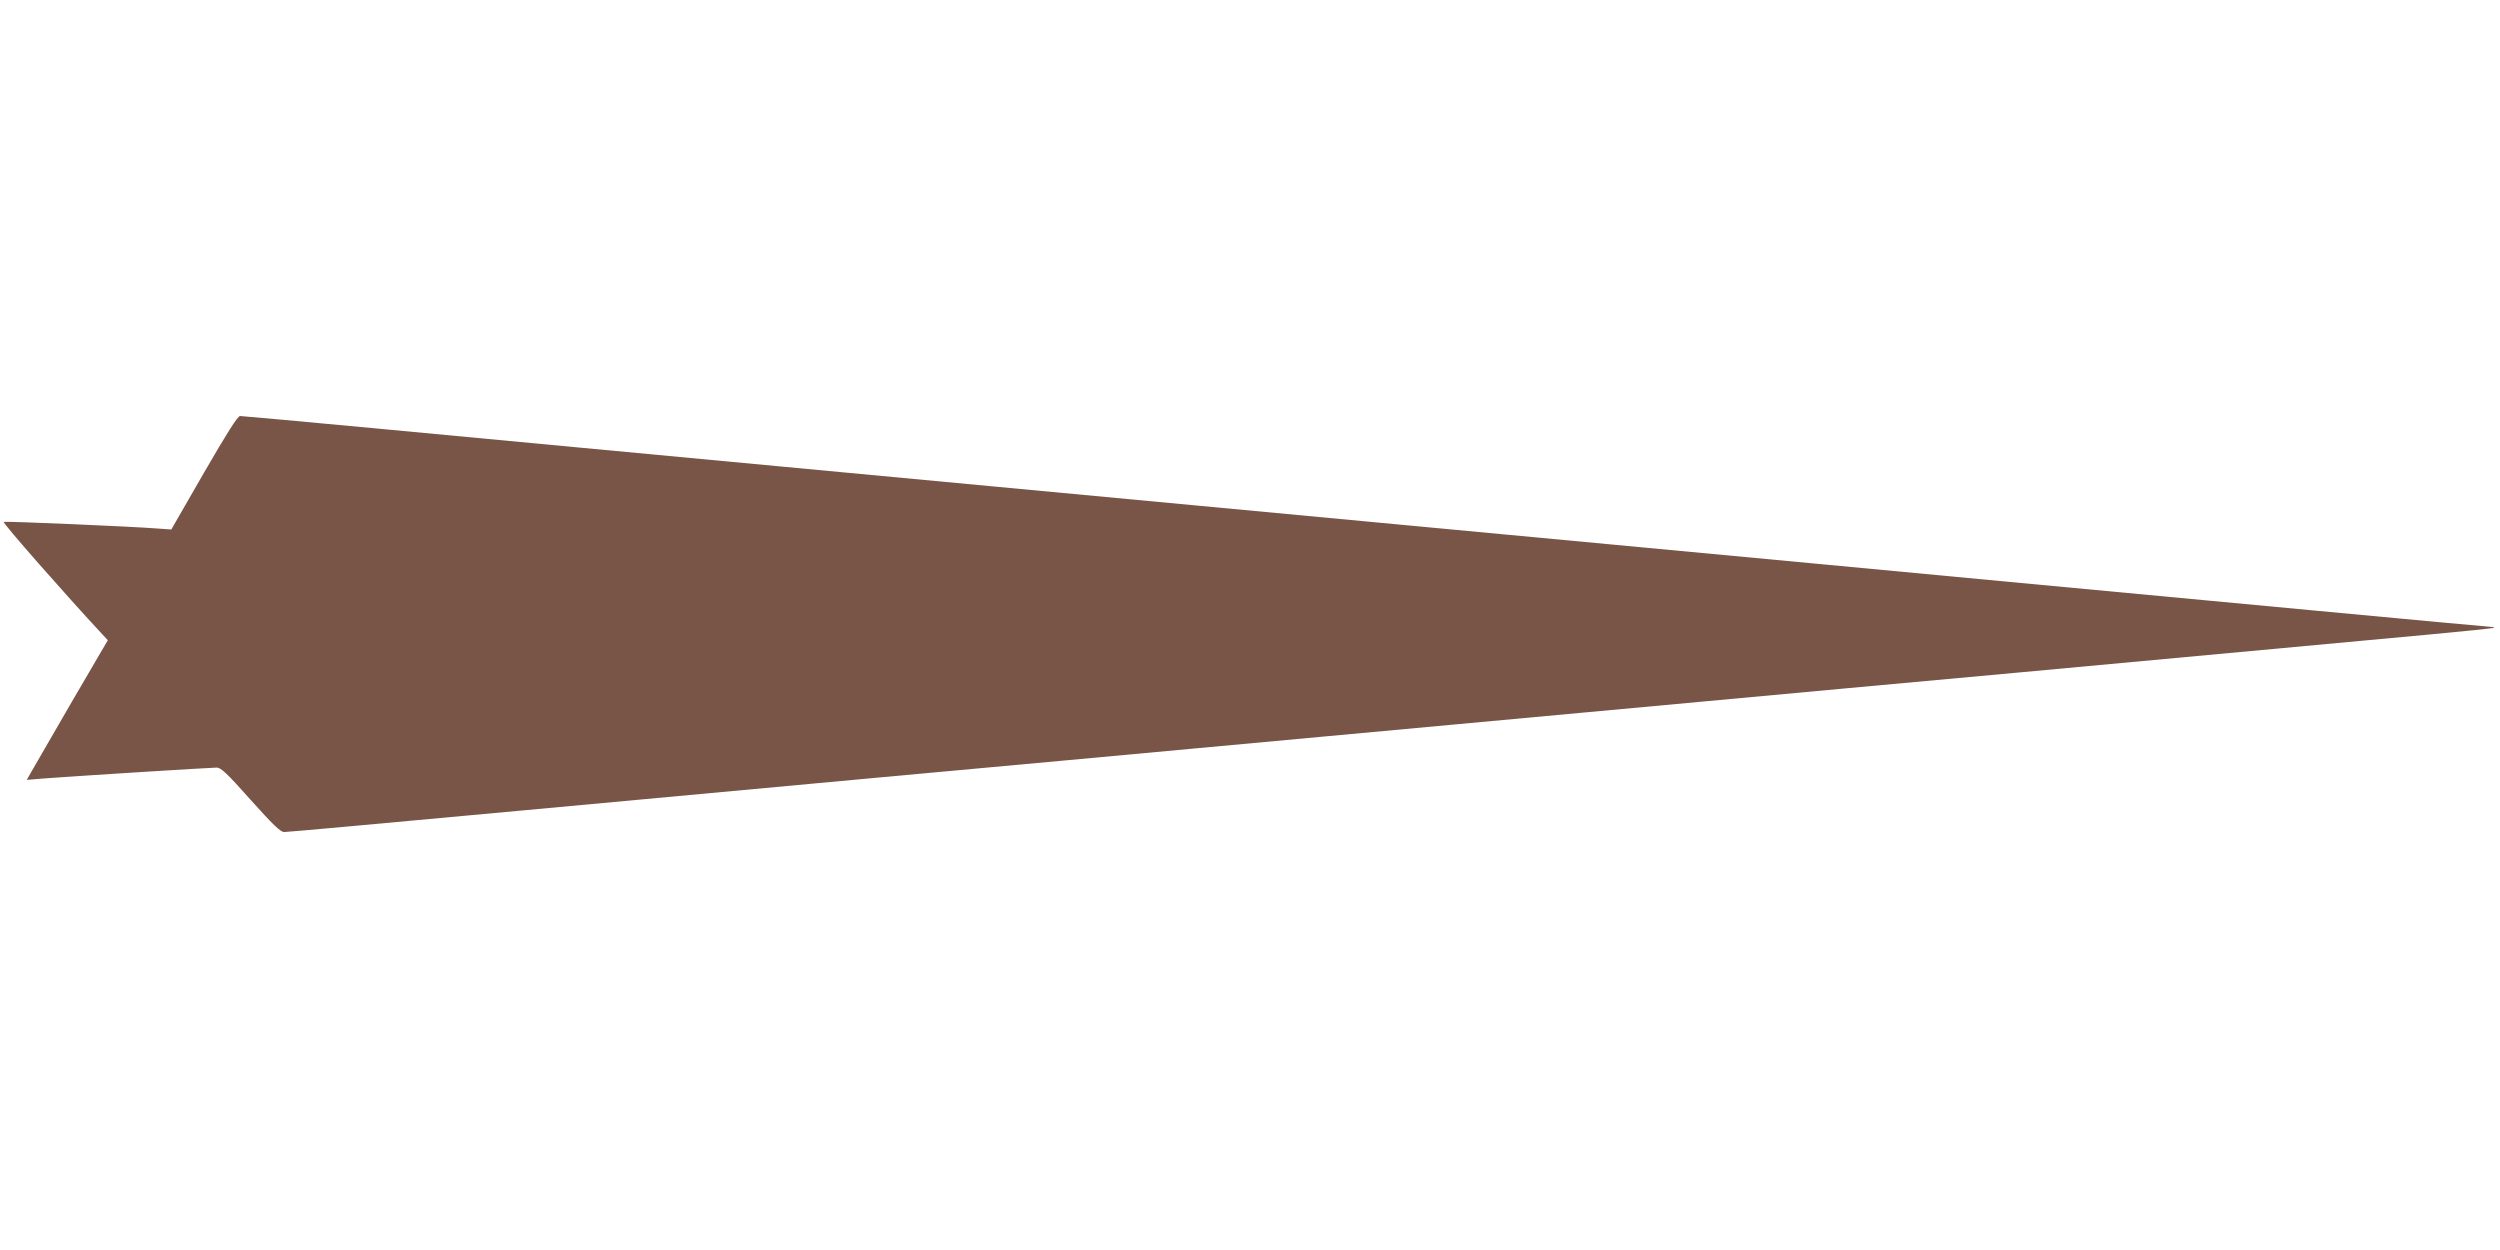 <?xml version="1.0" standalone="no"?>
<!DOCTYPE svg PUBLIC "-//W3C//DTD SVG 20010904//EN"
 "http://www.w3.org/TR/2001/REC-SVG-20010904/DTD/svg10.dtd">
<svg version="1.0" xmlns="http://www.w3.org/2000/svg"
 width="1280pt" height="640pt" viewBox="0 0 1280 640"
 preserveAspectRatio="xMidYMid meet">
<g transform="translate(0,640) scale(0.1,-0.1)"
fill="#795548" stroke="none">
<path d="M1044 3979 l-167 -290 -71 5 c-121 10 -775 38 -787 34 -9 -3 319
-376 508 -579 l25 -27 -183 -313 c-100 -173 -193 -334 -207 -358 l-25 -44 84
7 c124 10 858 56 889 56 21 0 54 -31 173 -165 114 -127 153 -165 172 -165 20
0 512 45 1215 110 104 10 1016 94 1850 171 452 41 1437 132 1620 149 58 5 350
32 650 60 300 28 592 55 650 60 58 5 350 32 650 60 300 28 592 55 650 60 183
17 1168 108 1620 149 786 73 1739 161 2075 192 181 17 332 32 334 35 2 2 -2 4
-10 4 -8 0 -421 38 -919 85 -498 47 -1193 112 -1545 145 -352 33 -782 74 -955
90 -173 16 -652 61 -1065 100 -412 39 -892 84 -1065 100 -173 16 -652 61
-1065 100 -412 39 -892 84 -1065 100 -173 16 -652 61 -1065 100 -412 39 -892
84 -1065 100 -173 16 -628 59 -1009 95 -382 36 -703 65 -712 65 -12 0 -67 -87
-185 -291z"/>
</g>
</svg>
